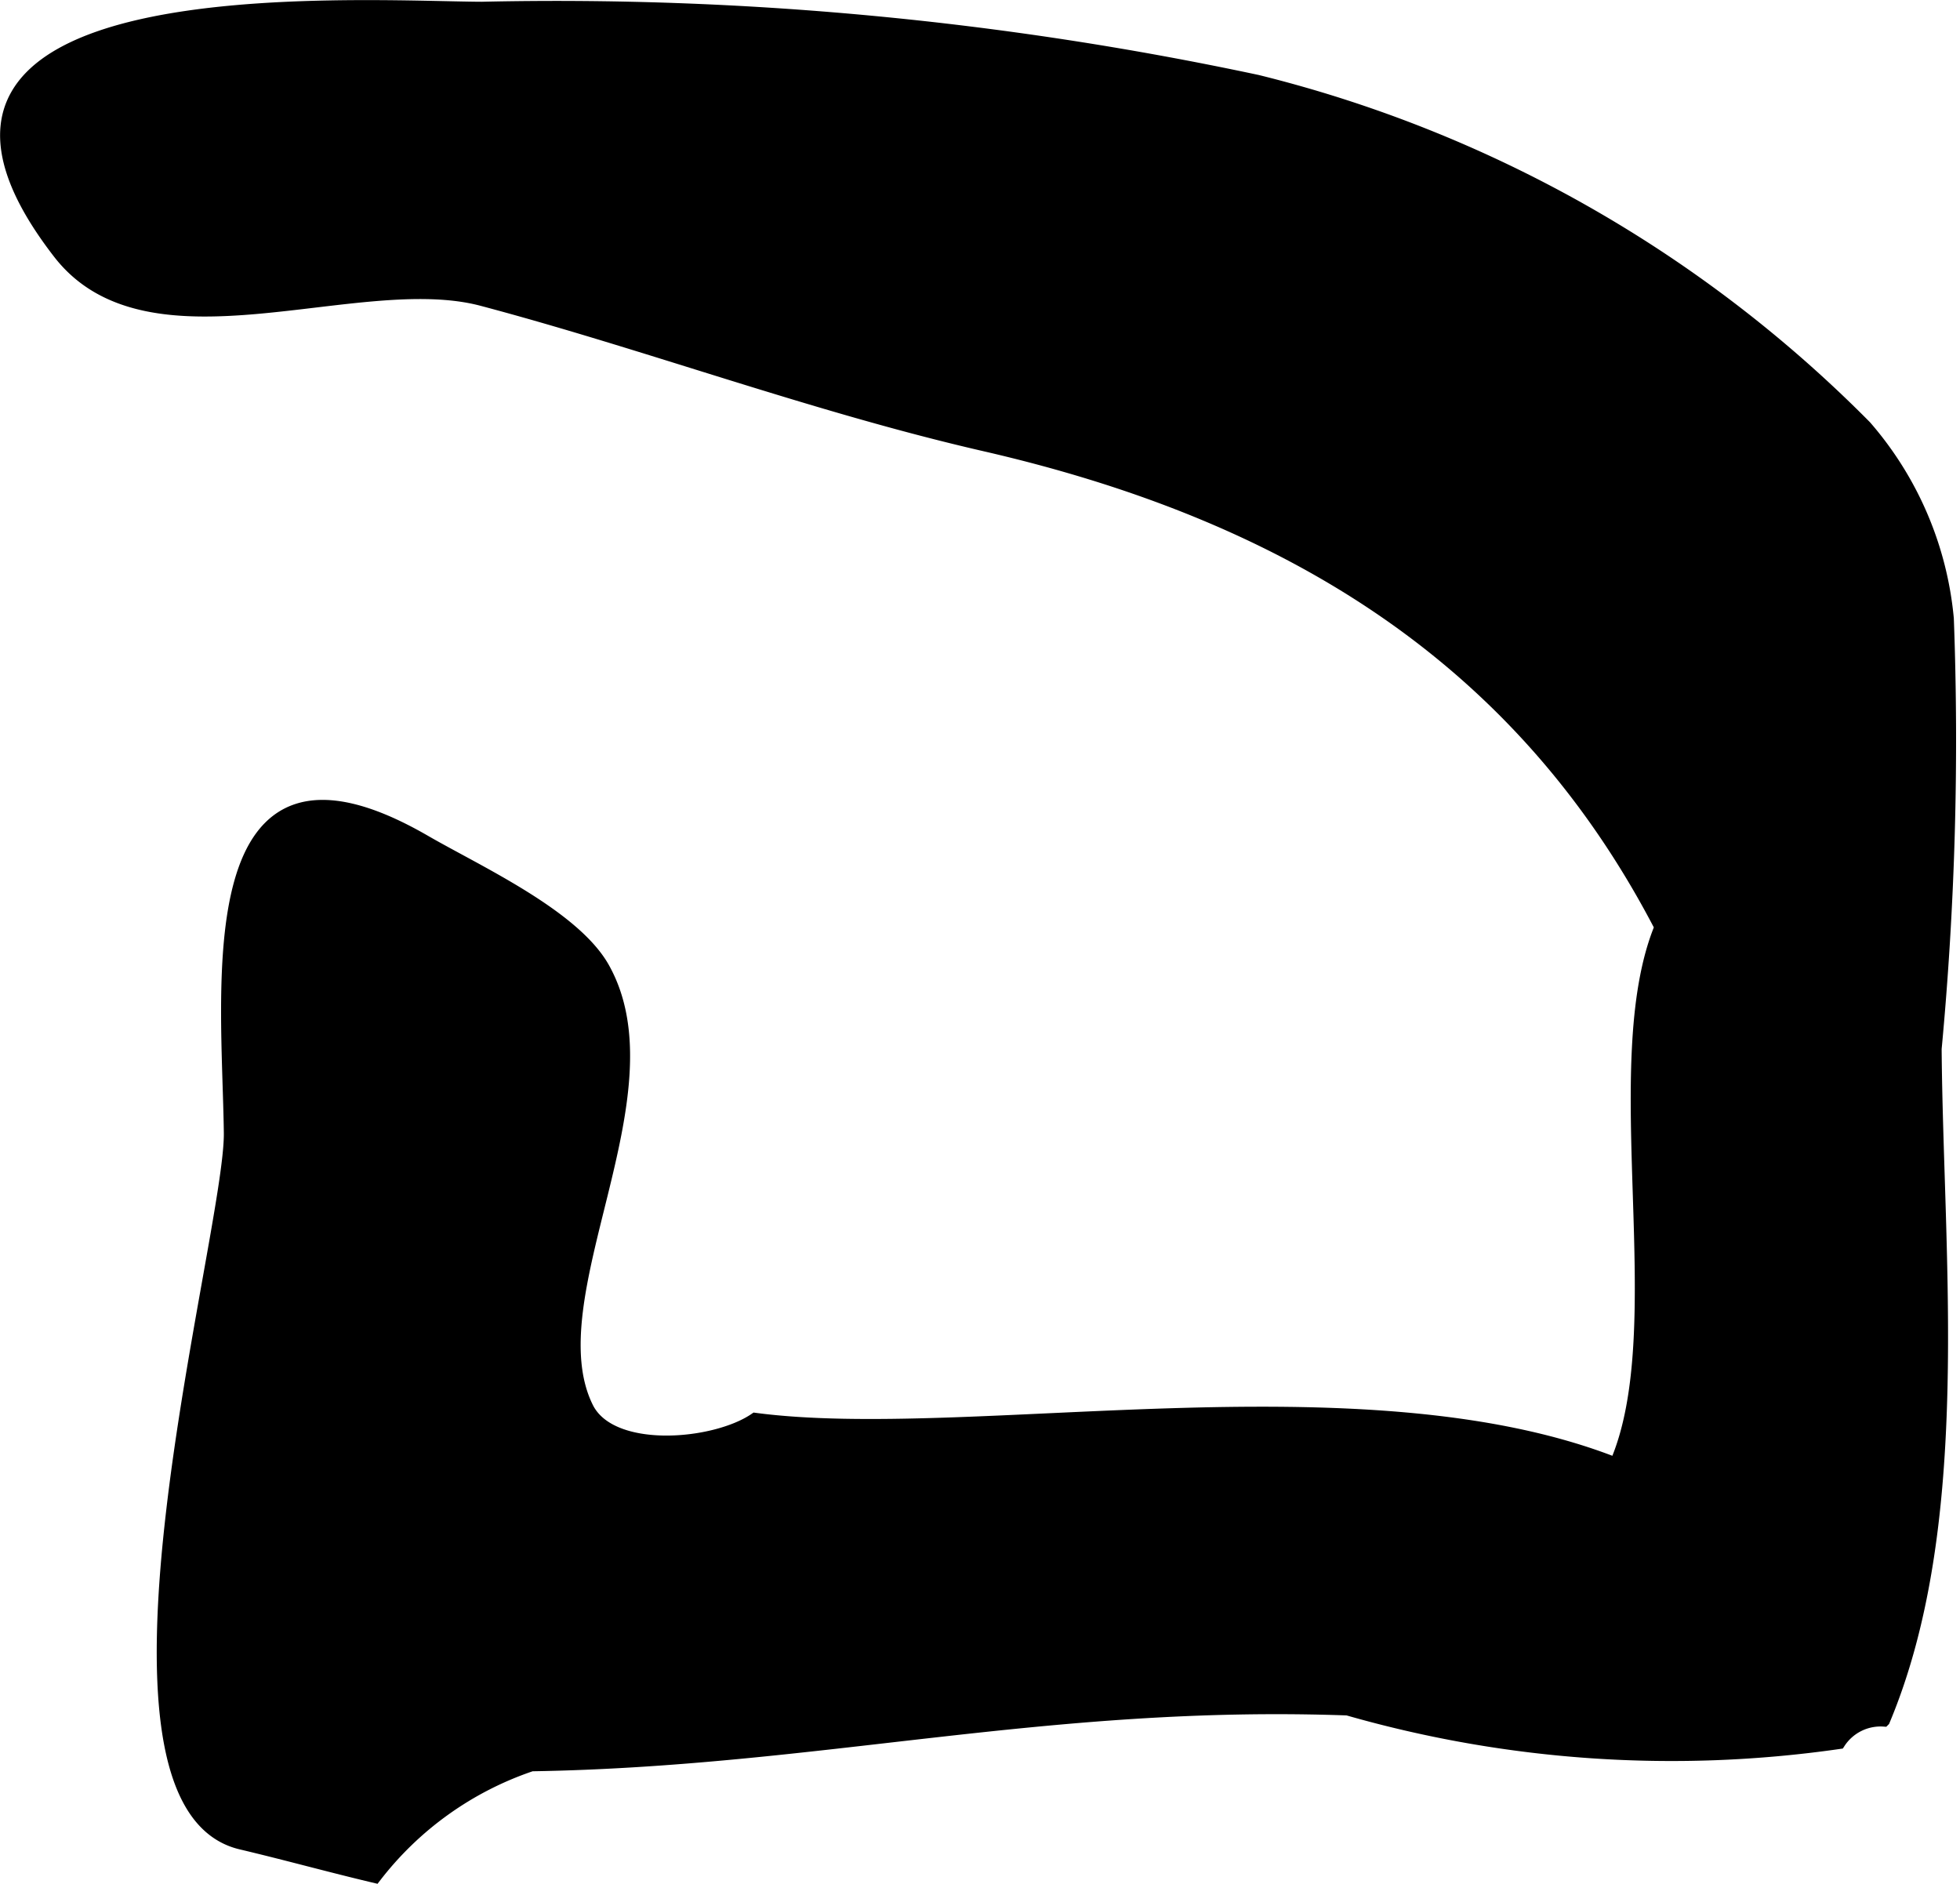 <?xml version="1.0" encoding="UTF-8"?>
<svg xmlns="http://www.w3.org/2000/svg"
     version="1.1"
     width="8.618mm"
     height="8.283mm"
     viewBox="0 0 24.428 23.48">
   <defs>
      <style type="text/css"><![CDATA[
      .a {
        stroke: #000;
        stroke-miterlimit: 10;
        stroke-width: 0.15px;
        fill-rule: evenodd;
      }
    ]]></style>
   </defs>
   <path class="a"
         d="M24.277,7.711a41.151,41.151,0,0,1-.152,5.361c.02,2.613.388,5.911-.644,8.373a.612.612,0,0,0-.557.279,14.645,14.645,0,0,1-6.129-.418c-3.757-.135-6.606.639-10.17.696a4.118,4.118,0,0,0-1.95,1.393c-.563-.133-1.109-.285-1.672-.418-2.118-.502-.124-7.583-.139-8.856-.022-1.81-.447-5.301,2.43-3.64.653.378,1.86.926,2.229,1.584.887,1.586-.882,4.108-.202,5.479.298.6,1.591.483,2.089.14,2.667.352,7.562-.689,10.727.557.732-1.683-.147-4.976.558-6.686-1.794-3.456-4.786-5.17-8.429-6.006-2.127-.489-4.211-1.267-6.258-1.81-1.558-.414-4.151.872-5.277-.587-2.694-3.485,3.683-3.065,5.265-3.055a41.892,41.892,0,0,1,9.676.911,16.099,16.099,0,0,1,7.58,4.306A4.253,4.253,0,0,1,24.277,7.711Z"/>
</svg>
